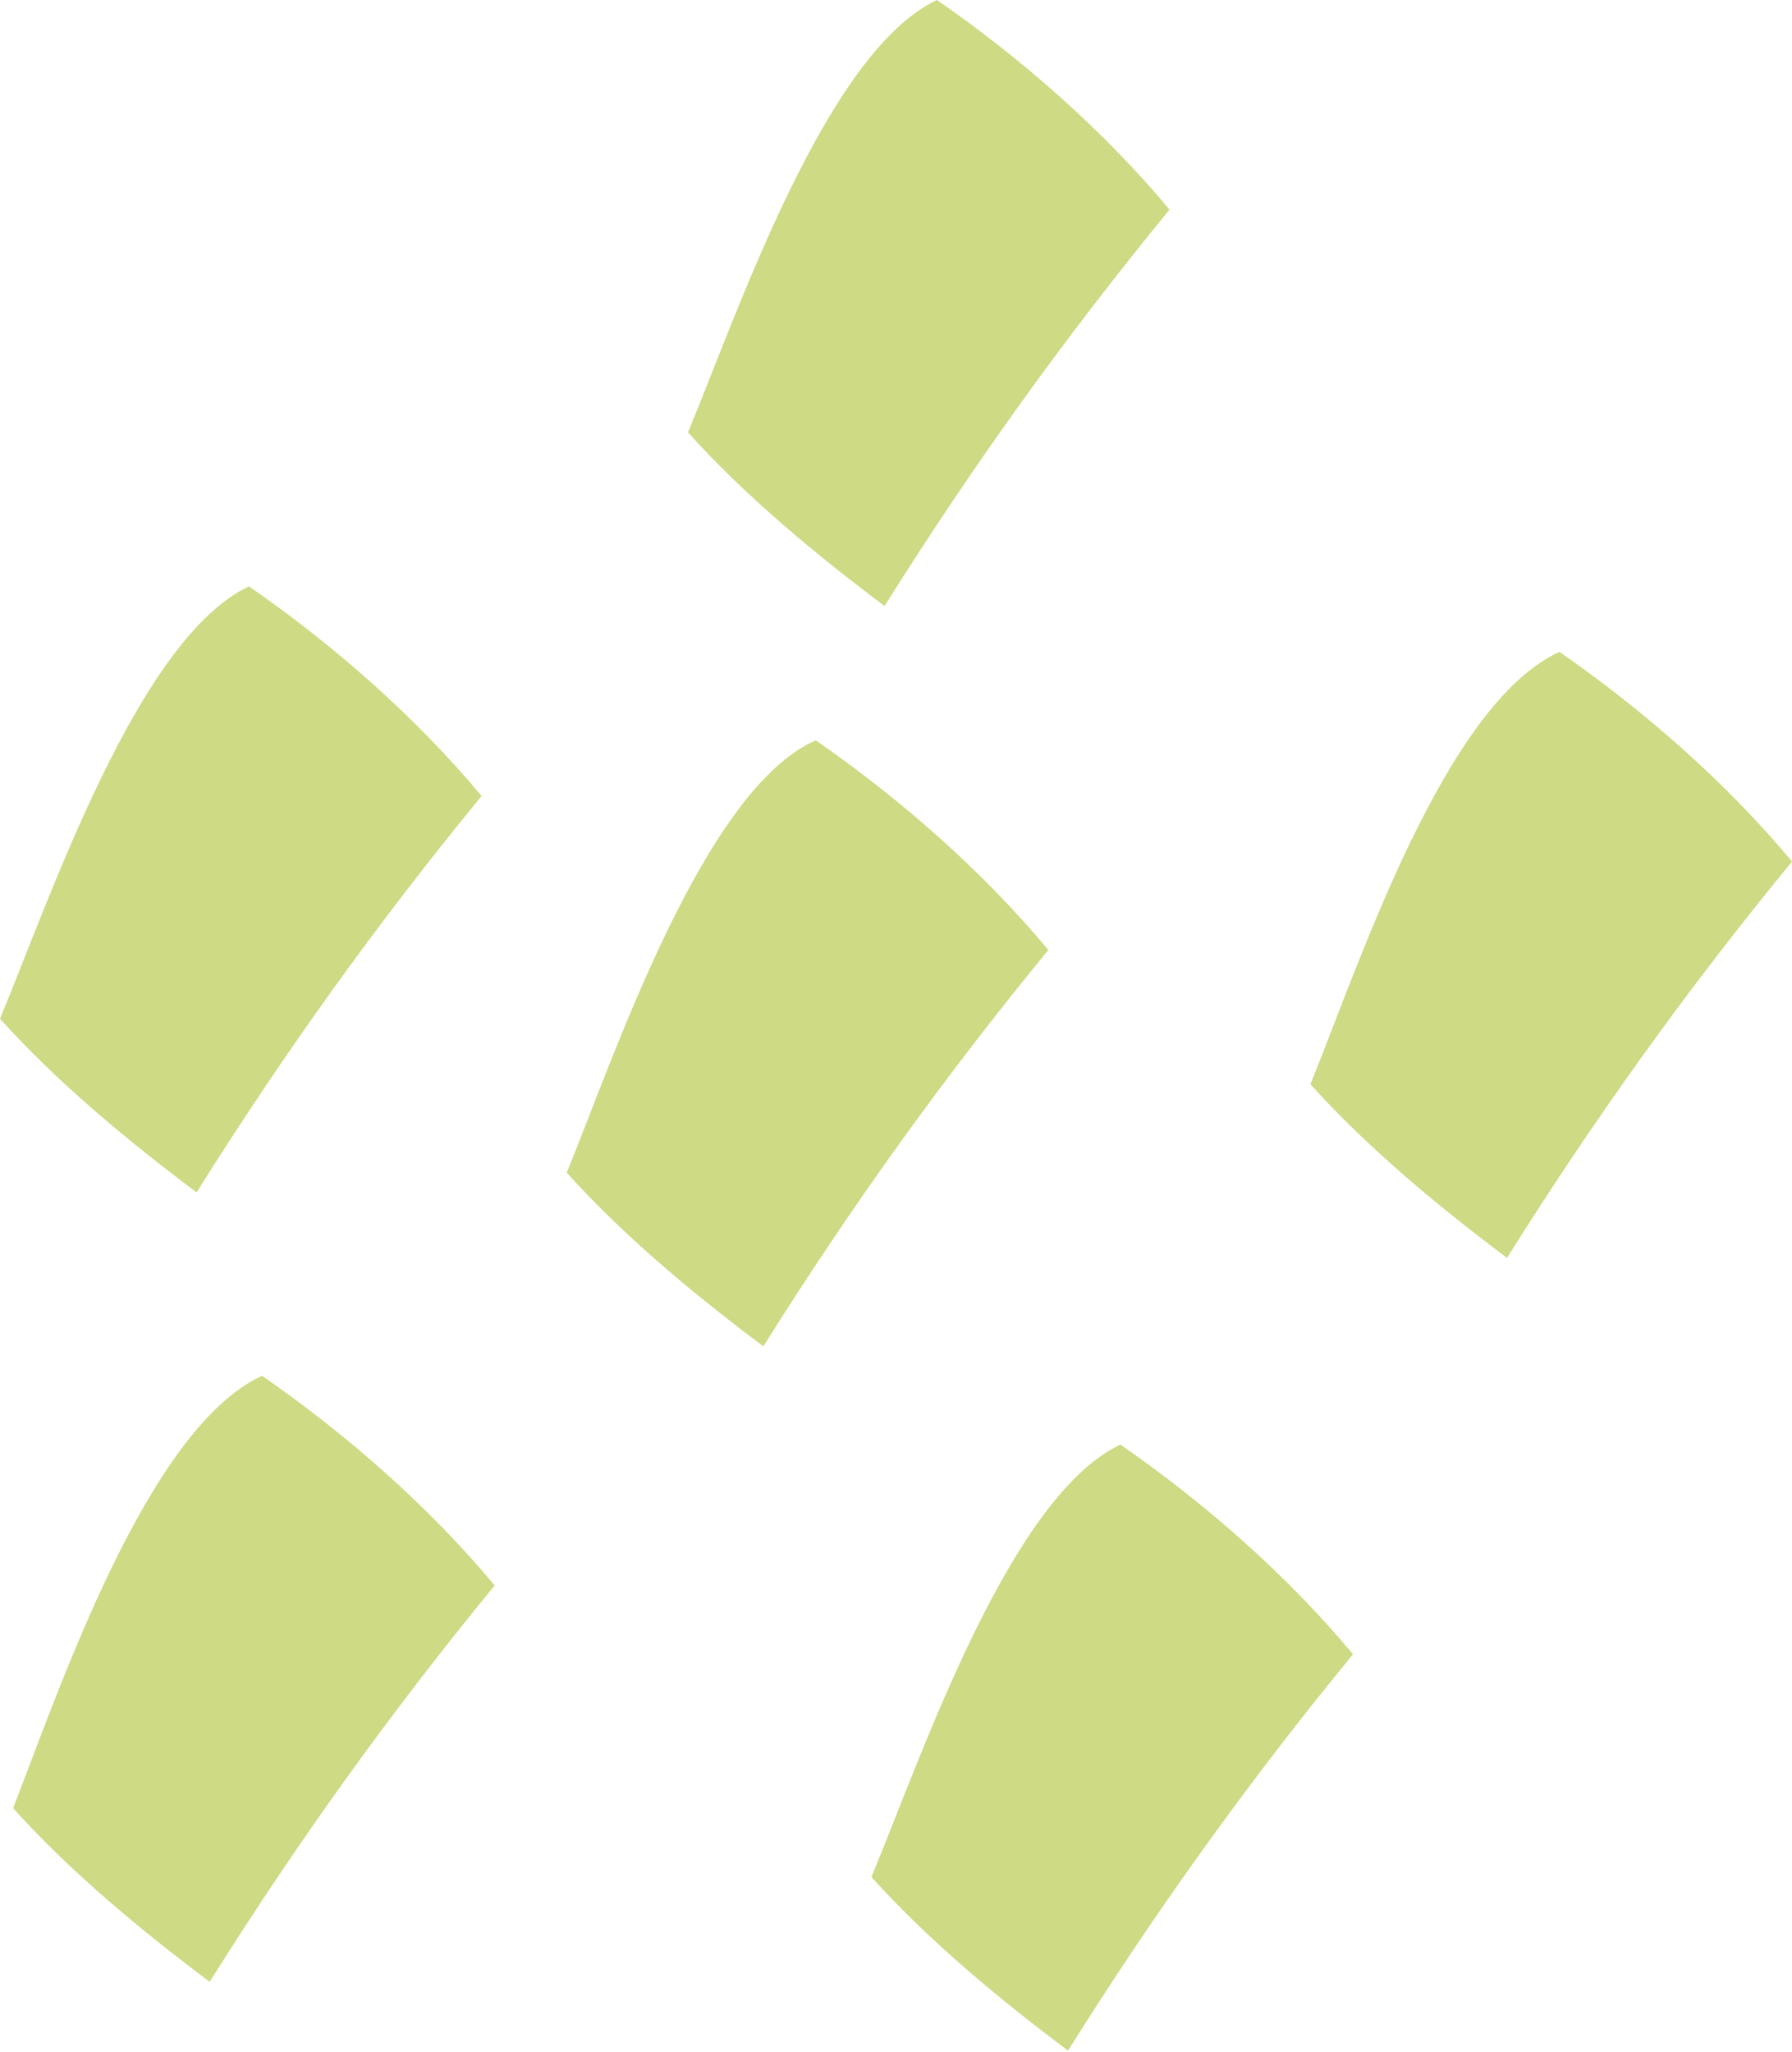 <?xml version="1.0" encoding="UTF-8"?> <svg xmlns="http://www.w3.org/2000/svg" width="702" height="804" viewBox="0 0 702 804" fill="none"> <path d="M97.536 229.723C130.903 252.823 162.988 281.057 188.655 311.858C147.587 361.909 111.653 411.961 77.002 467.145C51.335 447.895 23.101 424.794 0 399.127C19.25 352.926 53.901 250.257 97.536 229.723Z" fill="#CEDA84"></path> <path d="M319.558 290.041C352.926 313.142 385.01 341.376 410.677 372.176C369.609 422.228 333.675 472.279 299.024 527.463C273.357 508.213 245.123 485.112 222.022 459.445C241.273 411.961 275.924 309.291 319.558 290.041Z" fill="#CEDA84"></path> <path d="M102.669 539.013C136.037 562.114 168.121 590.348 193.788 621.149C152.72 671.2 116.786 721.251 82.135 776.436C56.468 757.185 28.234 734.085 5.133 708.418C23.1 662.217 57.751 559.547 102.669 539.013Z" fill="#CEDA84"></path> <path d="M438.911 565.965C472.278 589.065 504.362 617.299 530.03 648.1C488.962 698.151 453.028 748.202 418.377 803.387C392.71 784.137 364.476 761.036 341.375 735.369C360.626 689.168 395.277 586.498 438.911 565.965Z" fill="#CEDA84"></path> <path d="M610.882 255.39C644.249 278.491 676.333 306.725 702.001 337.526C660.933 387.577 624.999 437.628 590.348 492.813C564.68 473.562 536.446 450.462 513.346 424.794C532.596 377.31 565.964 275.924 610.882 255.39Z" fill="#CEDA84"></path> <path d="M367.043 0C400.41 23.101 432.494 51.335 458.162 82.135C417.094 132.187 381.159 182.238 346.509 237.423C320.841 218.172 292.607 195.071 269.507 169.404C288.757 123.203 323.408 20.534 367.043 0Z" fill="#CEDA84"></path> </svg> 